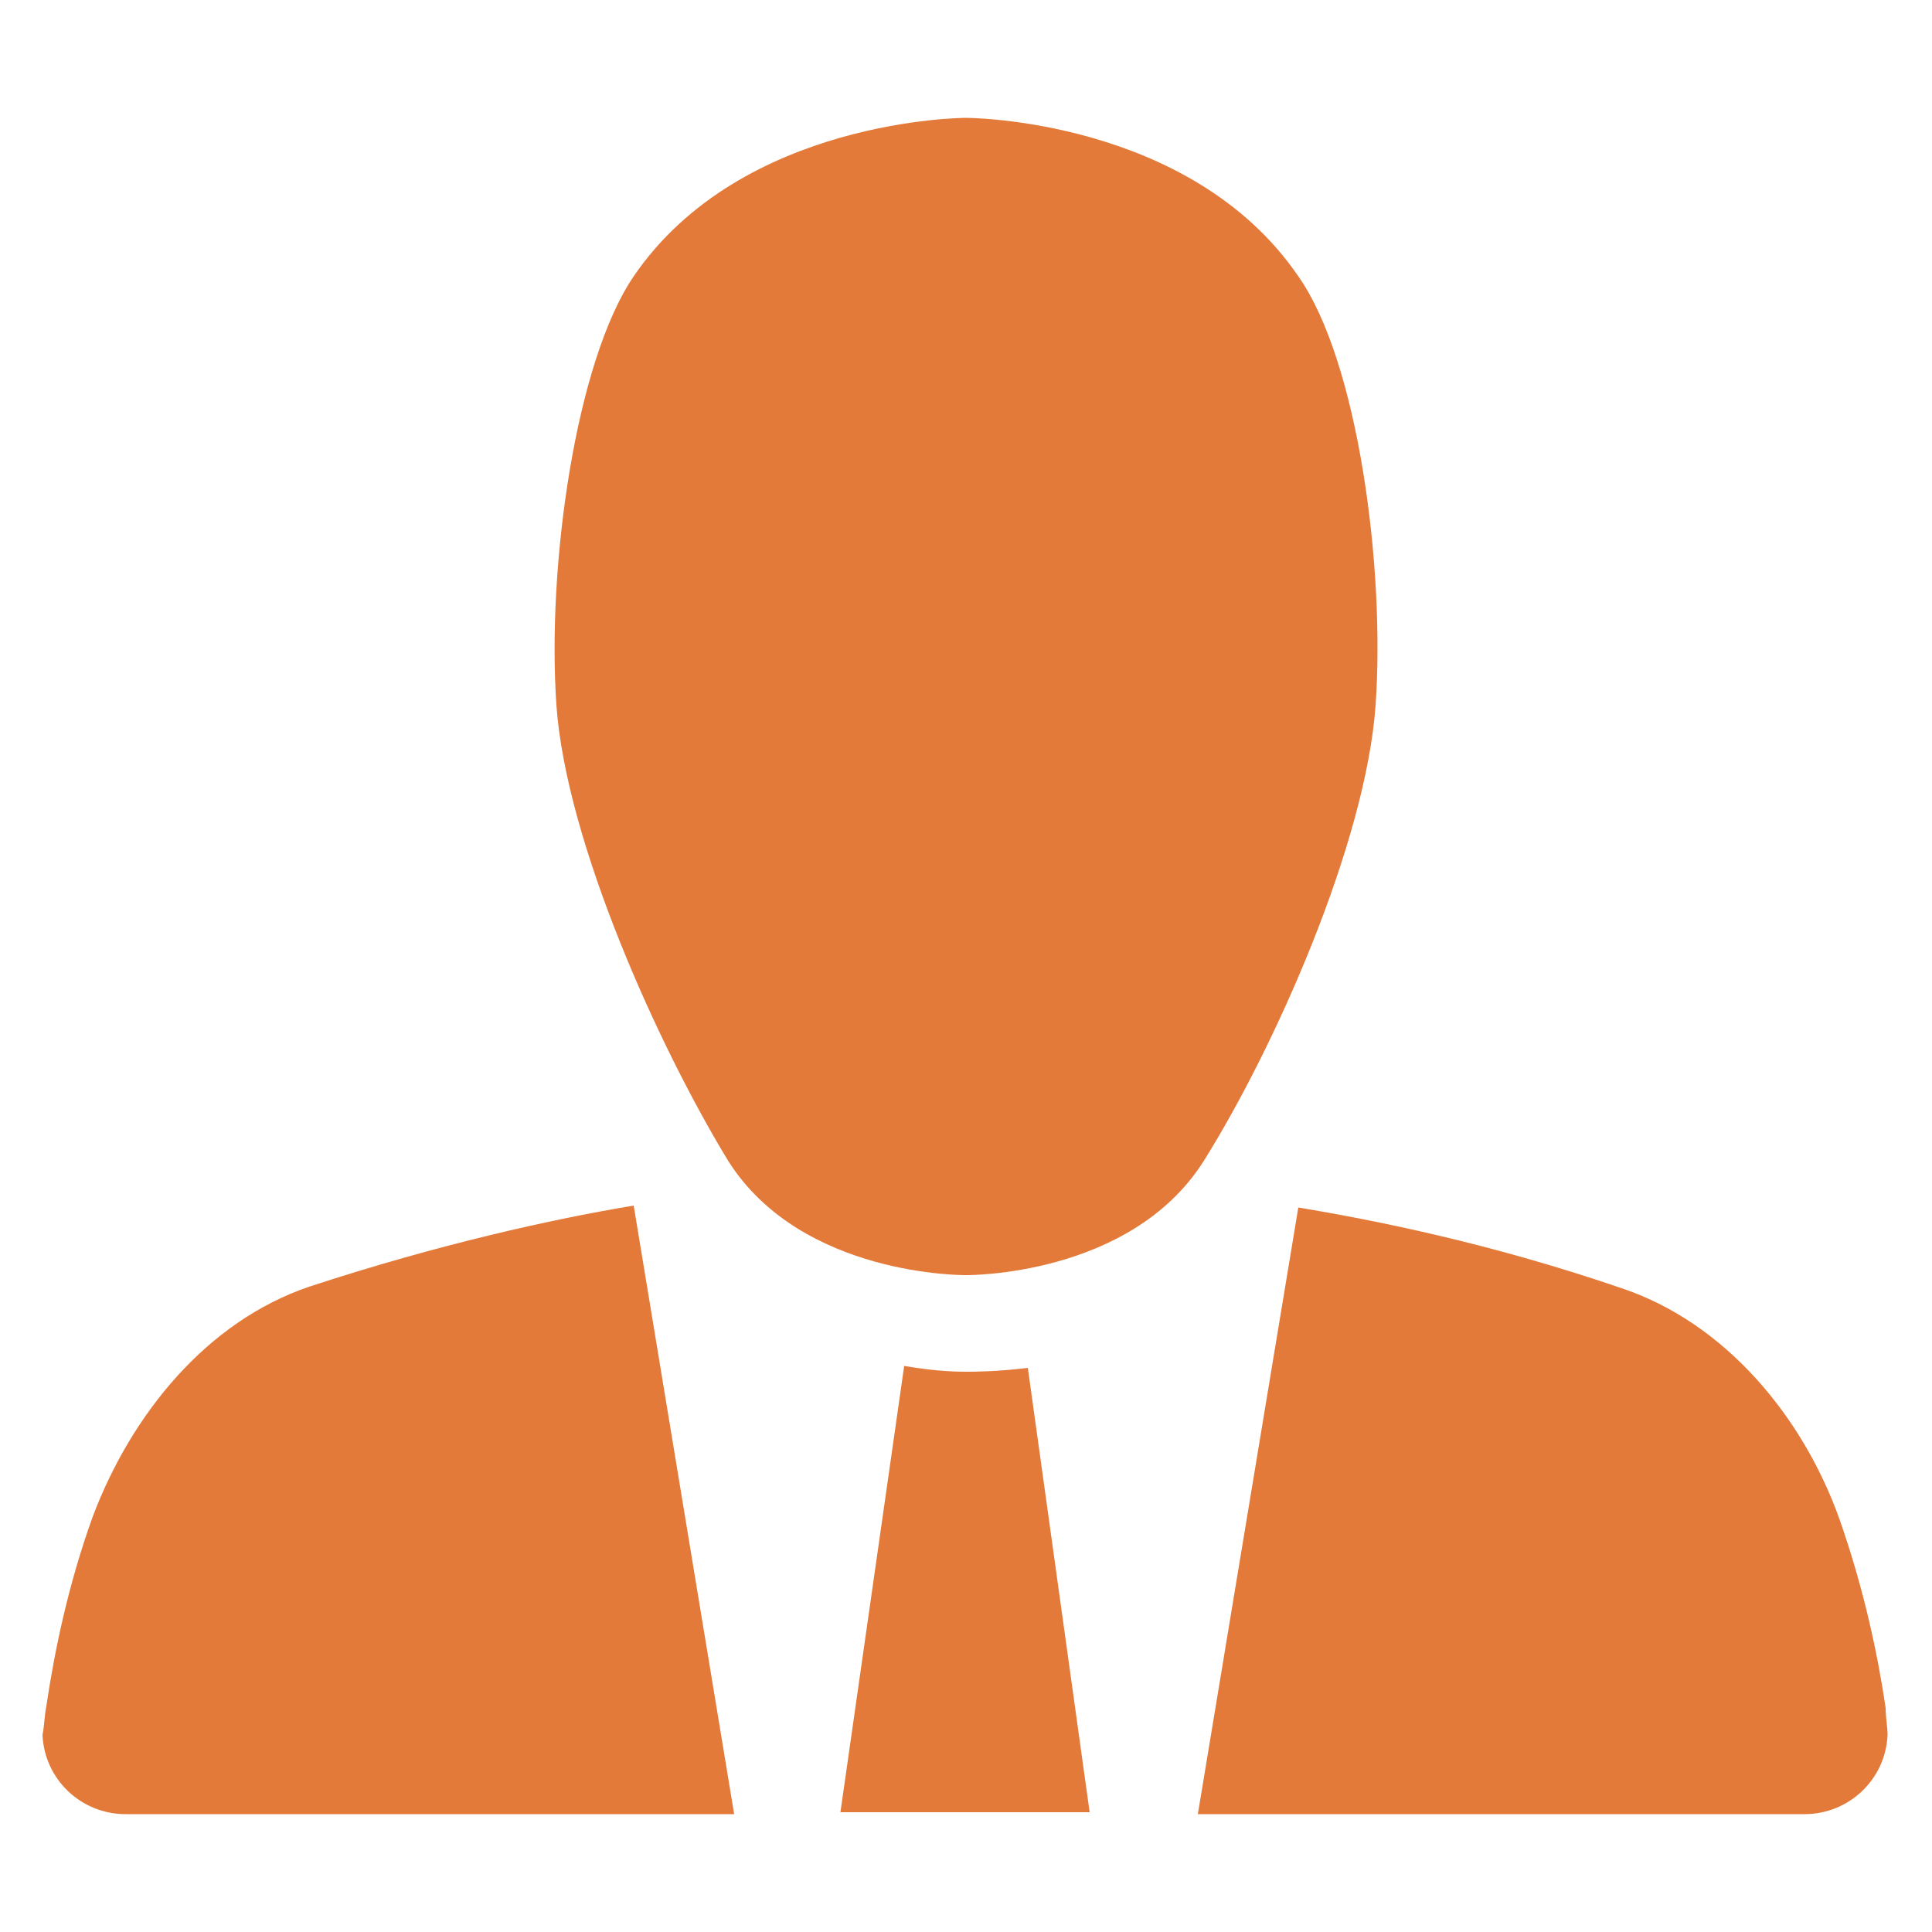 <?xml version="1.0" encoding="UTF-8"?> <!-- Generator: Adobe Illustrator 26.0.2, SVG Export Plug-In . SVG Version: 6.00 Build 0) --> <svg xmlns="http://www.w3.org/2000/svg" xmlns:xlink="http://www.w3.org/1999/xlink" version="1.1" id="Layer_1" x="0px" y="0px" viewBox="0 0 100 100" style="enable-background:new 0 0 100 100;" xml:space="preserve"> <style type="text/css"> .st0{fill:#E37A39;} </style> <g> <path class="st0" d="M37.7,60.1C41.5,66.1,50,66,50,66c0,0,8.5,0.1,12.3-5.9c3.7-5.9,8.4-16.5,8.9-23.6s-0.9-17.8-4-22.2 C61.6,6.1,50,6.1,50,6.1c0,0-11.6,0-17.2,8.2c-3,4.4-4.5,15-4,22.2C29.3,43.6,34.1,54.2,37.7,60.1z"></path> <path class="st0" d="M50,69"></path> <path class="st0" d="M32.8,62.4c-4.2,0.7-10.1,2-16.8,4.2c-5.3,1.8-9.2,6.6-11.2,11.9c-1.3,3.6-2,7.1-2.4,9.8 c-0.1,0.5-0.1,1-0.2,1.5c0.1,2.3,2,4.1,4.3,4.1H38L32.8,62.4z"></path> <path class="st0" d="M53.2,70.8C51.6,71,50.4,71,50,71c0,0,0,0,0,0c0,0,0,0,0,0c-0.3,0-1.5,0-3.2-0.3l-3.3,23.1H50h6.4L53.2,70.8z"></path> <path class="st0" d="M97.6,88.4c-0.4-2.7-1.1-6.1-2.4-9.8c-1.9-5.3-5.9-10.1-11.2-11.9c-6.7-2.3-12.6-3.5-16.8-4.2L62,93.9h31.4 c2.3,0,4.2-1.8,4.3-4.1C97.7,89.4,97.6,88.9,97.6,88.4z"></path> </g> </svg> 
